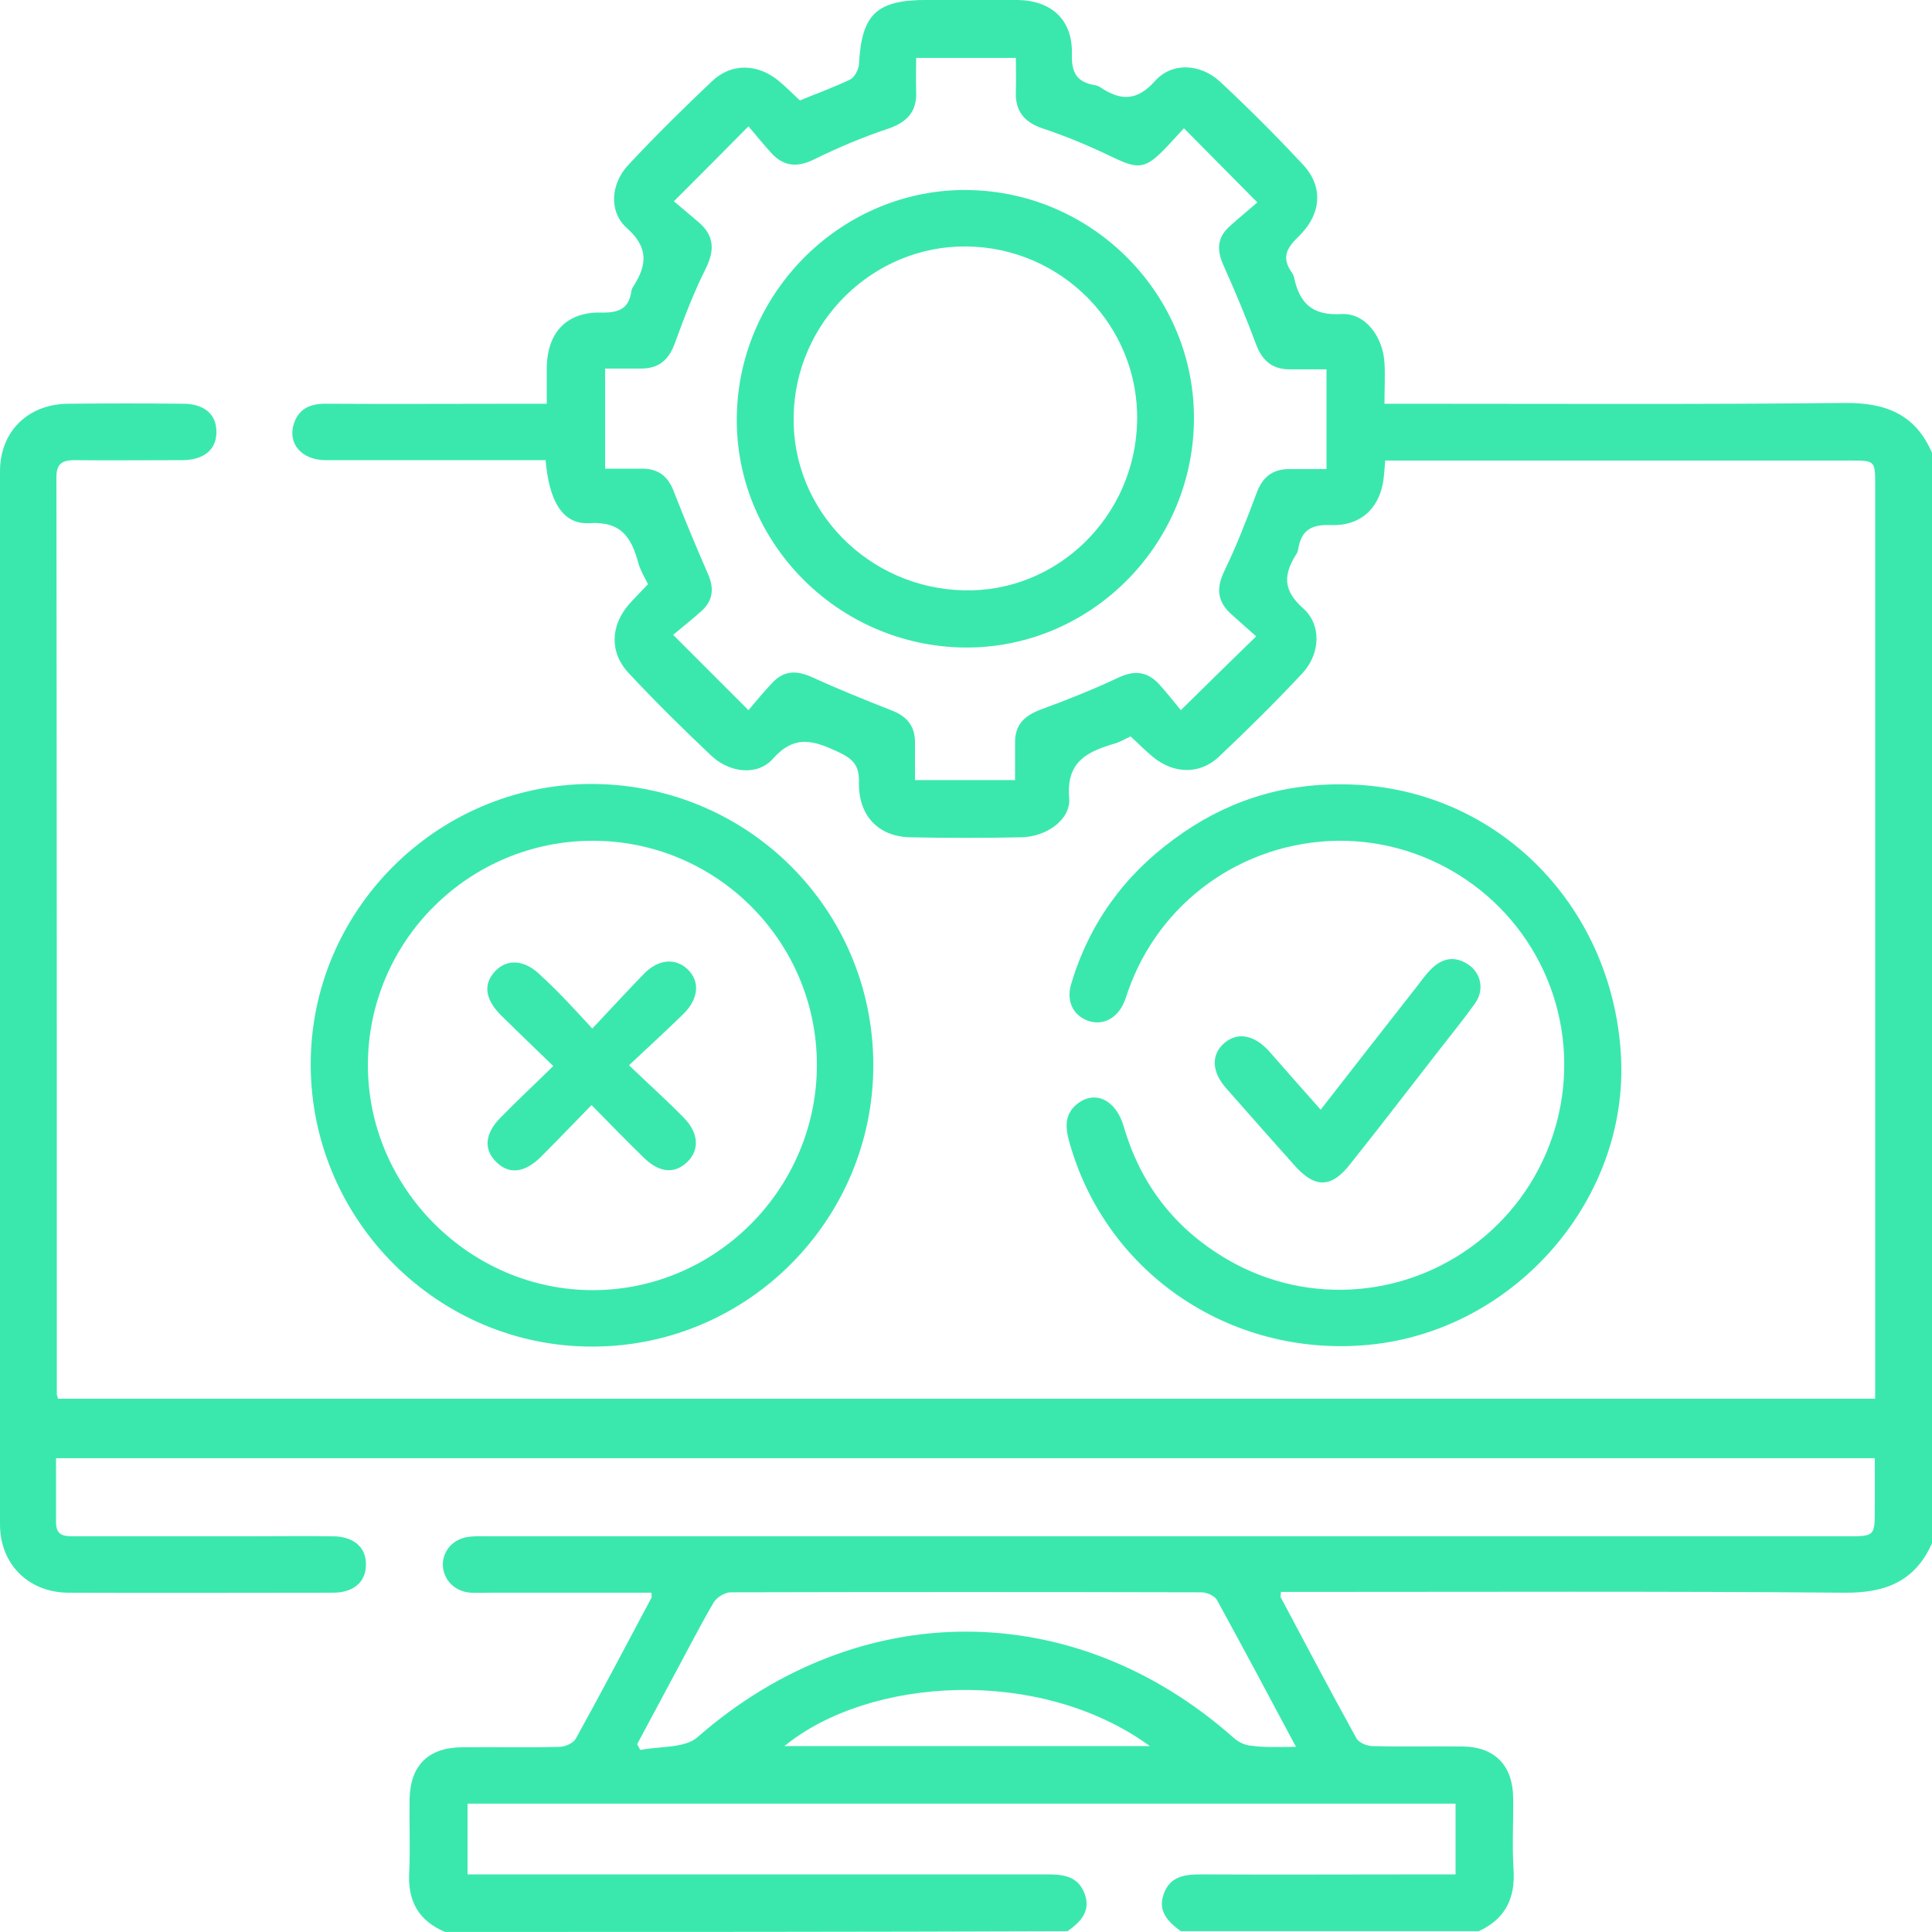 <?xml version="1.0" encoding="UTF-8"?>
<svg xmlns="http://www.w3.org/2000/svg" width="50" height="50" viewBox="0 0 50 50" fill="none">
  <g clip-path="url(#clip0_790_3974)">
    <path d="M11.52 49.999C10.83 49.709 10.55 49.199 10.59 48.459C10.62 47.829 10.59 47.189 10.6 46.559C10.62 45.679 11.09 45.219 11.98 45.219C12.81 45.209 13.64 45.229 14.47 45.209C14.62 45.209 14.83 45.119 14.9 44.999C15.57 43.789 16.21 42.569 16.86 41.349C16.87 41.329 16.86 41.289 16.86 41.219C15.48 41.219 14.1 41.219 12.72 41.219C12.54 41.219 12.36 41.229 12.18 41.219C11.76 41.189 11.47 40.879 11.46 40.499C11.46 40.109 11.75 39.809 12.16 39.769C12.34 39.749 12.52 39.759 12.7 39.759C24.4 39.759 36.1 39.759 47.8 39.759C48.52 39.759 48.52 39.759 48.52 39.029C48.52 38.609 48.52 38.189 48.52 37.739C32.82 37.739 17.16 37.739 1.45 37.739C1.45 38.299 1.45 38.849 1.45 39.399C1.45 39.769 1.69 39.759 1.95 39.759C3.41 39.759 4.88 39.759 6.34 39.759C7.1 39.759 7.87 39.749 8.63 39.759C9.16 39.769 9.48 40.049 9.47 40.499C9.47 40.939 9.15 41.219 8.62 41.219C6.33 41.219 4.03 41.229 1.74 41.219C0.73 41.199 0 40.479 0 39.449C0 30.369 0 21.289 0 12.199C0 11.169 0.72 10.459 1.76 10.449C2.75 10.439 3.75 10.439 4.74 10.449C5.28 10.449 5.6 10.719 5.6 11.169C5.61 11.629 5.28 11.909 4.71 11.909C3.78 11.909 2.85 11.919 1.93 11.909C1.61 11.909 1.46 11.999 1.46 12.349C1.47 20.259 1.47 28.169 1.47 36.079C1.47 36.109 1.49 36.139 1.5 36.199C17.15 36.199 32.82 36.199 48.53 36.199C48.53 36.019 48.53 35.839 48.53 35.669C48.53 27.969 48.53 20.269 48.53 12.579C48.53 11.919 48.53 11.919 47.89 11.919C44.03 11.919 40.18 11.919 36.32 11.919C36.18 11.919 36.03 11.919 35.85 11.919C35.84 12.059 35.83 12.159 35.82 12.269C35.76 13.099 35.26 13.619 34.44 13.589C33.94 13.569 33.68 13.719 33.6 14.199C33.59 14.249 33.58 14.299 33.55 14.339C33.22 14.859 33.19 15.269 33.72 15.739C34.21 16.169 34.17 16.919 33.71 17.419C33.01 18.169 32.28 18.889 31.54 19.589C31.05 20.049 30.38 20.029 29.85 19.599C29.65 19.439 29.47 19.249 29.26 19.059C29.12 19.119 29 19.199 28.86 19.239C28.16 19.449 27.59 19.689 27.67 20.649C27.72 21.219 27.07 21.659 26.43 21.669C25.47 21.689 24.51 21.689 23.55 21.669C22.73 21.649 22.21 21.109 22.23 20.239C22.24 19.779 22.05 19.629 21.67 19.449C21.04 19.159 20.56 19.009 20 19.639C19.6 20.089 18.88 19.999 18.41 19.559C17.68 18.869 16.96 18.159 16.27 17.419C15.77 16.889 15.8 16.199 16.27 15.649C16.43 15.469 16.6 15.299 16.77 15.119C16.68 14.929 16.57 14.759 16.52 14.569C16.34 13.919 16.09 13.489 15.25 13.539C14.56 13.579 14.21 12.969 14.12 11.909C13.95 11.909 13.78 11.909 13.61 11.909C11.88 11.909 10.16 11.909 8.43 11.909C7.8 11.909 7.43 11.469 7.61 10.949C7.75 10.549 8.07 10.439 8.46 10.449C10.15 10.459 11.85 10.449 13.54 10.449C13.72 10.449 13.9 10.449 14.15 10.449C14.15 10.129 14.15 9.829 14.15 9.519C14.16 8.609 14.66 8.069 15.56 8.089C16 8.099 16.28 7.999 16.34 7.529C16.35 7.479 16.37 7.439 16.4 7.399C16.74 6.859 16.79 6.409 16.23 5.909C15.75 5.489 15.8 4.759 16.26 4.269C16.96 3.519 17.69 2.799 18.43 2.099C18.94 1.619 19.62 1.649 20.16 2.099C20.35 2.259 20.52 2.429 20.7 2.599C21.14 2.419 21.58 2.259 22 2.059C22.12 1.999 22.22 1.799 22.23 1.659C22.3 0.369 22.68 -0.001 23.98 -0.001C24.76 -0.001 25.54 -0.011 26.32 -0.001C27.22 0.009 27.77 0.519 27.74 1.419C27.73 1.879 27.87 2.119 28.31 2.199C28.37 2.209 28.44 2.229 28.49 2.269C29.01 2.609 29.42 2.619 29.89 2.099C30.33 1.599 31.07 1.649 31.57 2.109C32.31 2.799 33.02 3.509 33.71 4.249C34.26 4.829 34.21 5.549 33.58 6.149C33.27 6.449 33.18 6.699 33.43 7.049C33.46 7.089 33.48 7.139 33.49 7.179C33.63 7.839 33.95 8.169 34.71 8.129C35.33 8.089 35.79 8.709 35.83 9.389C35.85 9.709 35.83 10.039 35.83 10.449C36.04 10.449 36.22 10.449 36.41 10.449C40.19 10.449 43.96 10.469 47.74 10.429C48.8 10.419 49.57 10.719 50 11.719C50 21.129 50 30.529 50 39.939C49.56 40.929 48.79 41.229 47.73 41.219C43.04 41.179 38.36 41.199 33.67 41.199C33.5 41.199 33.32 41.199 33.15 41.199C33.15 41.269 33.13 41.309 33.14 41.329C33.79 42.549 34.43 43.769 35.1 44.979C35.16 45.099 35.38 45.189 35.52 45.189C36.3 45.209 37.08 45.189 37.86 45.199C38.68 45.209 39.15 45.689 39.16 46.519C39.17 47.139 39.13 47.759 39.17 48.369C39.22 49.129 38.96 49.659 38.27 49.979C35.7 49.979 33.13 49.979 30.56 49.979C30.23 49.739 29.95 49.459 30.12 49.009C30.28 48.559 30.66 48.509 31.08 48.509C33.05 48.519 35.02 48.509 36.98 48.509C37.2 48.509 37.43 48.509 37.67 48.509C37.67 47.869 37.67 47.279 37.67 46.679C29.13 46.679 20.61 46.679 12.1 46.679C12.1 47.299 12.1 47.889 12.1 48.509C12.33 48.509 12.53 48.509 12.72 48.509C17.52 48.509 22.32 48.509 27.11 48.509C27.53 48.509 27.9 48.559 28.07 49.009C28.24 49.469 27.96 49.739 27.63 49.979C22.27 49.999 16.89 49.999 11.52 49.999ZM17.44 5.209C17.65 5.389 17.87 5.569 18.09 5.759C18.48 6.099 18.5 6.469 18.27 6.939C17.96 7.559 17.71 8.209 17.47 8.869C17.31 9.319 17.05 9.539 16.58 9.539C16.28 9.539 15.97 9.539 15.66 9.539C15.66 10.429 15.66 11.269 15.66 12.129C16.01 12.129 16.31 12.129 16.62 12.129C17.03 12.129 17.28 12.319 17.43 12.699C17.71 13.419 18.01 14.139 18.32 14.849C18.48 15.209 18.46 15.519 18.18 15.789C17.93 16.019 17.66 16.229 17.42 16.429C18.1 17.109 18.7 17.709 19.37 18.379C19.56 18.159 19.76 17.909 19.98 17.679C20.27 17.359 20.6 17.339 21 17.519C21.68 17.829 22.37 18.109 23.06 18.379C23.46 18.529 23.68 18.779 23.68 19.209C23.68 19.529 23.68 19.849 23.68 20.189C24.57 20.189 25.41 20.189 26.27 20.189C26.27 19.849 26.27 19.539 26.27 19.229C26.26 18.769 26.5 18.529 26.92 18.369C27.6 18.119 28.28 17.849 28.94 17.539C29.36 17.339 29.69 17.379 29.99 17.699C30.21 17.939 30.4 18.189 30.56 18.379C31.26 17.689 31.86 17.099 32.51 16.469C32.31 16.289 32.09 16.099 31.87 15.899C31.5 15.569 31.47 15.219 31.69 14.769C32 14.129 32.26 13.459 32.51 12.789C32.66 12.359 32.92 12.139 33.37 12.139C33.69 12.139 34.01 12.139 34.33 12.139C34.33 11.249 34.33 10.419 34.33 9.559C34 9.559 33.69 9.559 33.38 9.559C32.93 9.559 32.67 9.339 32.51 8.919C32.25 8.219 31.96 7.529 31.66 6.859C31.49 6.479 31.5 6.159 31.8 5.879C32.05 5.649 32.31 5.439 32.54 5.239C31.87 4.559 31.27 3.959 30.64 3.319C30.46 3.509 30.28 3.719 30.09 3.909C29.63 4.369 29.43 4.369 28.84 4.089C28.24 3.799 27.63 3.539 27 3.329C26.51 3.169 26.27 2.879 26.29 2.369C26.3 2.079 26.29 1.789 26.29 1.499C25.4 1.499 24.56 1.499 23.71 1.499C23.71 1.809 23.7 2.089 23.71 2.369C23.73 2.889 23.48 3.159 22.99 3.329C22.33 3.549 21.69 3.819 21.06 4.129C20.63 4.339 20.28 4.309 19.96 3.959C19.75 3.729 19.56 3.489 19.37 3.269C18.71 3.939 18.11 4.539 17.44 5.209ZM33.54 45.209C32.83 43.879 32.17 42.639 31.49 41.399C31.43 41.299 31.23 41.209 31.1 41.209C27.04 41.199 22.97 41.199 18.91 41.209C18.76 41.209 18.55 41.339 18.47 41.469C18.07 42.159 17.71 42.869 17.33 43.569C17.05 44.089 16.77 44.619 16.49 45.139C16.52 45.189 16.54 45.239 16.57 45.289C17.07 45.189 17.72 45.249 18.05 44.959C22.21 41.319 27.79 41.309 31.92 44.969C32.04 45.079 32.22 45.169 32.38 45.179C32.73 45.229 33.09 45.209 33.54 45.209ZM29.76 45.189C26.9 43.109 22.49 43.399 20.3 45.189C23.44 45.189 26.56 45.189 29.76 45.189Z" fill="#3AE8AD"></path>
    <path d="M22.601 27.549C22.611 31.549 19.371 34.829 15.371 34.849C11.361 34.879 8.061 31.599 8.041 27.579C8.021 23.589 11.281 20.309 15.281 20.289C19.321 20.279 22.591 23.509 22.601 27.549ZM21.141 27.559C21.141 24.359 18.541 21.759 15.341 21.759C12.141 21.759 9.531 24.349 9.521 27.549C9.511 30.739 12.161 33.399 15.361 33.389C18.531 33.379 21.141 30.759 21.141 27.559Z" fill="#3AE8AD"></path>
    <path d="M34.741 20.299C38.621 20.309 41.731 23.349 41.951 27.329C42.151 30.999 39.271 34.359 35.561 34.789C31.961 35.199 28.651 33.019 27.681 29.579C27.571 29.199 27.531 28.839 27.891 28.559C28.351 28.209 28.881 28.469 29.081 29.149C29.521 30.659 30.411 31.809 31.771 32.599C33.881 33.829 36.541 33.589 38.421 31.999C40.291 30.419 40.971 27.829 40.121 25.539C39.271 23.249 37.051 21.729 34.611 21.759C32.151 21.799 30.001 23.339 29.191 25.659C29.161 25.749 29.131 25.849 29.091 25.939C28.911 26.359 28.541 26.549 28.161 26.419C27.771 26.279 27.591 25.909 27.721 25.469C28.181 23.919 29.081 22.669 30.381 21.719C31.671 20.759 33.131 20.279 34.741 20.299Z" fill="#3AE8AD"></path>
    <path d="M34.179 28.719C35.019 27.639 35.829 26.599 36.639 25.569C36.769 25.399 36.889 25.229 37.039 25.079C37.329 24.789 37.659 24.729 38.009 24.969C38.329 25.189 38.419 25.619 38.179 25.959C37.889 26.369 37.569 26.759 37.259 27.159C36.489 28.149 35.729 29.139 34.949 30.119C34.459 30.749 34.039 30.759 33.509 30.169C32.909 29.499 32.319 28.829 31.729 28.159C31.359 27.739 31.339 27.299 31.679 26.999C32.009 26.709 32.439 26.769 32.829 27.189C33.259 27.679 33.689 28.169 34.179 28.719Z" fill="#3AE8AD"></path>
    <path d="M30.899 10.908C30.849 14.168 28.169 16.798 24.939 16.758C21.659 16.708 19.009 14.008 19.069 10.768C19.119 7.528 21.819 4.878 25.039 4.918C28.309 4.958 30.949 7.658 30.899 10.908ZM29.429 10.898C29.479 8.438 27.489 6.408 25.019 6.378C22.599 6.348 20.569 8.338 20.539 10.788C20.499 13.208 22.469 15.218 24.939 15.278C27.359 15.338 29.379 13.368 29.429 10.898Z" fill="#3AE8AD"></path>
    <path d="M15.329 26.619C15.829 26.089 16.239 25.639 16.669 25.199C17.039 24.819 17.479 24.789 17.789 25.079C18.119 25.389 18.089 25.839 17.689 26.239C17.249 26.669 16.789 27.089 16.279 27.569C16.799 28.069 17.259 28.479 17.689 28.919C18.089 29.319 18.109 29.769 17.779 30.079C17.449 30.389 17.059 30.349 16.659 29.959C16.219 29.529 15.789 29.089 15.309 28.599C14.849 29.069 14.429 29.509 13.989 29.949C13.569 30.359 13.169 30.399 12.839 30.069C12.509 29.739 12.549 29.329 12.959 28.919C13.379 28.489 13.819 28.079 14.319 27.589C13.849 27.139 13.409 26.709 12.969 26.279C12.549 25.859 12.499 25.469 12.819 25.129C13.139 24.799 13.599 24.839 14.009 25.259C14.449 25.659 14.849 26.099 15.329 26.619Z" fill="#3AE8AD"></path>
  </g>
  <defs>
    <clipPath id="clip0_790_3974">
      <rect width="50" height="50" fill="white"></rect>
    </clipPath>
  </defs>
</svg>
